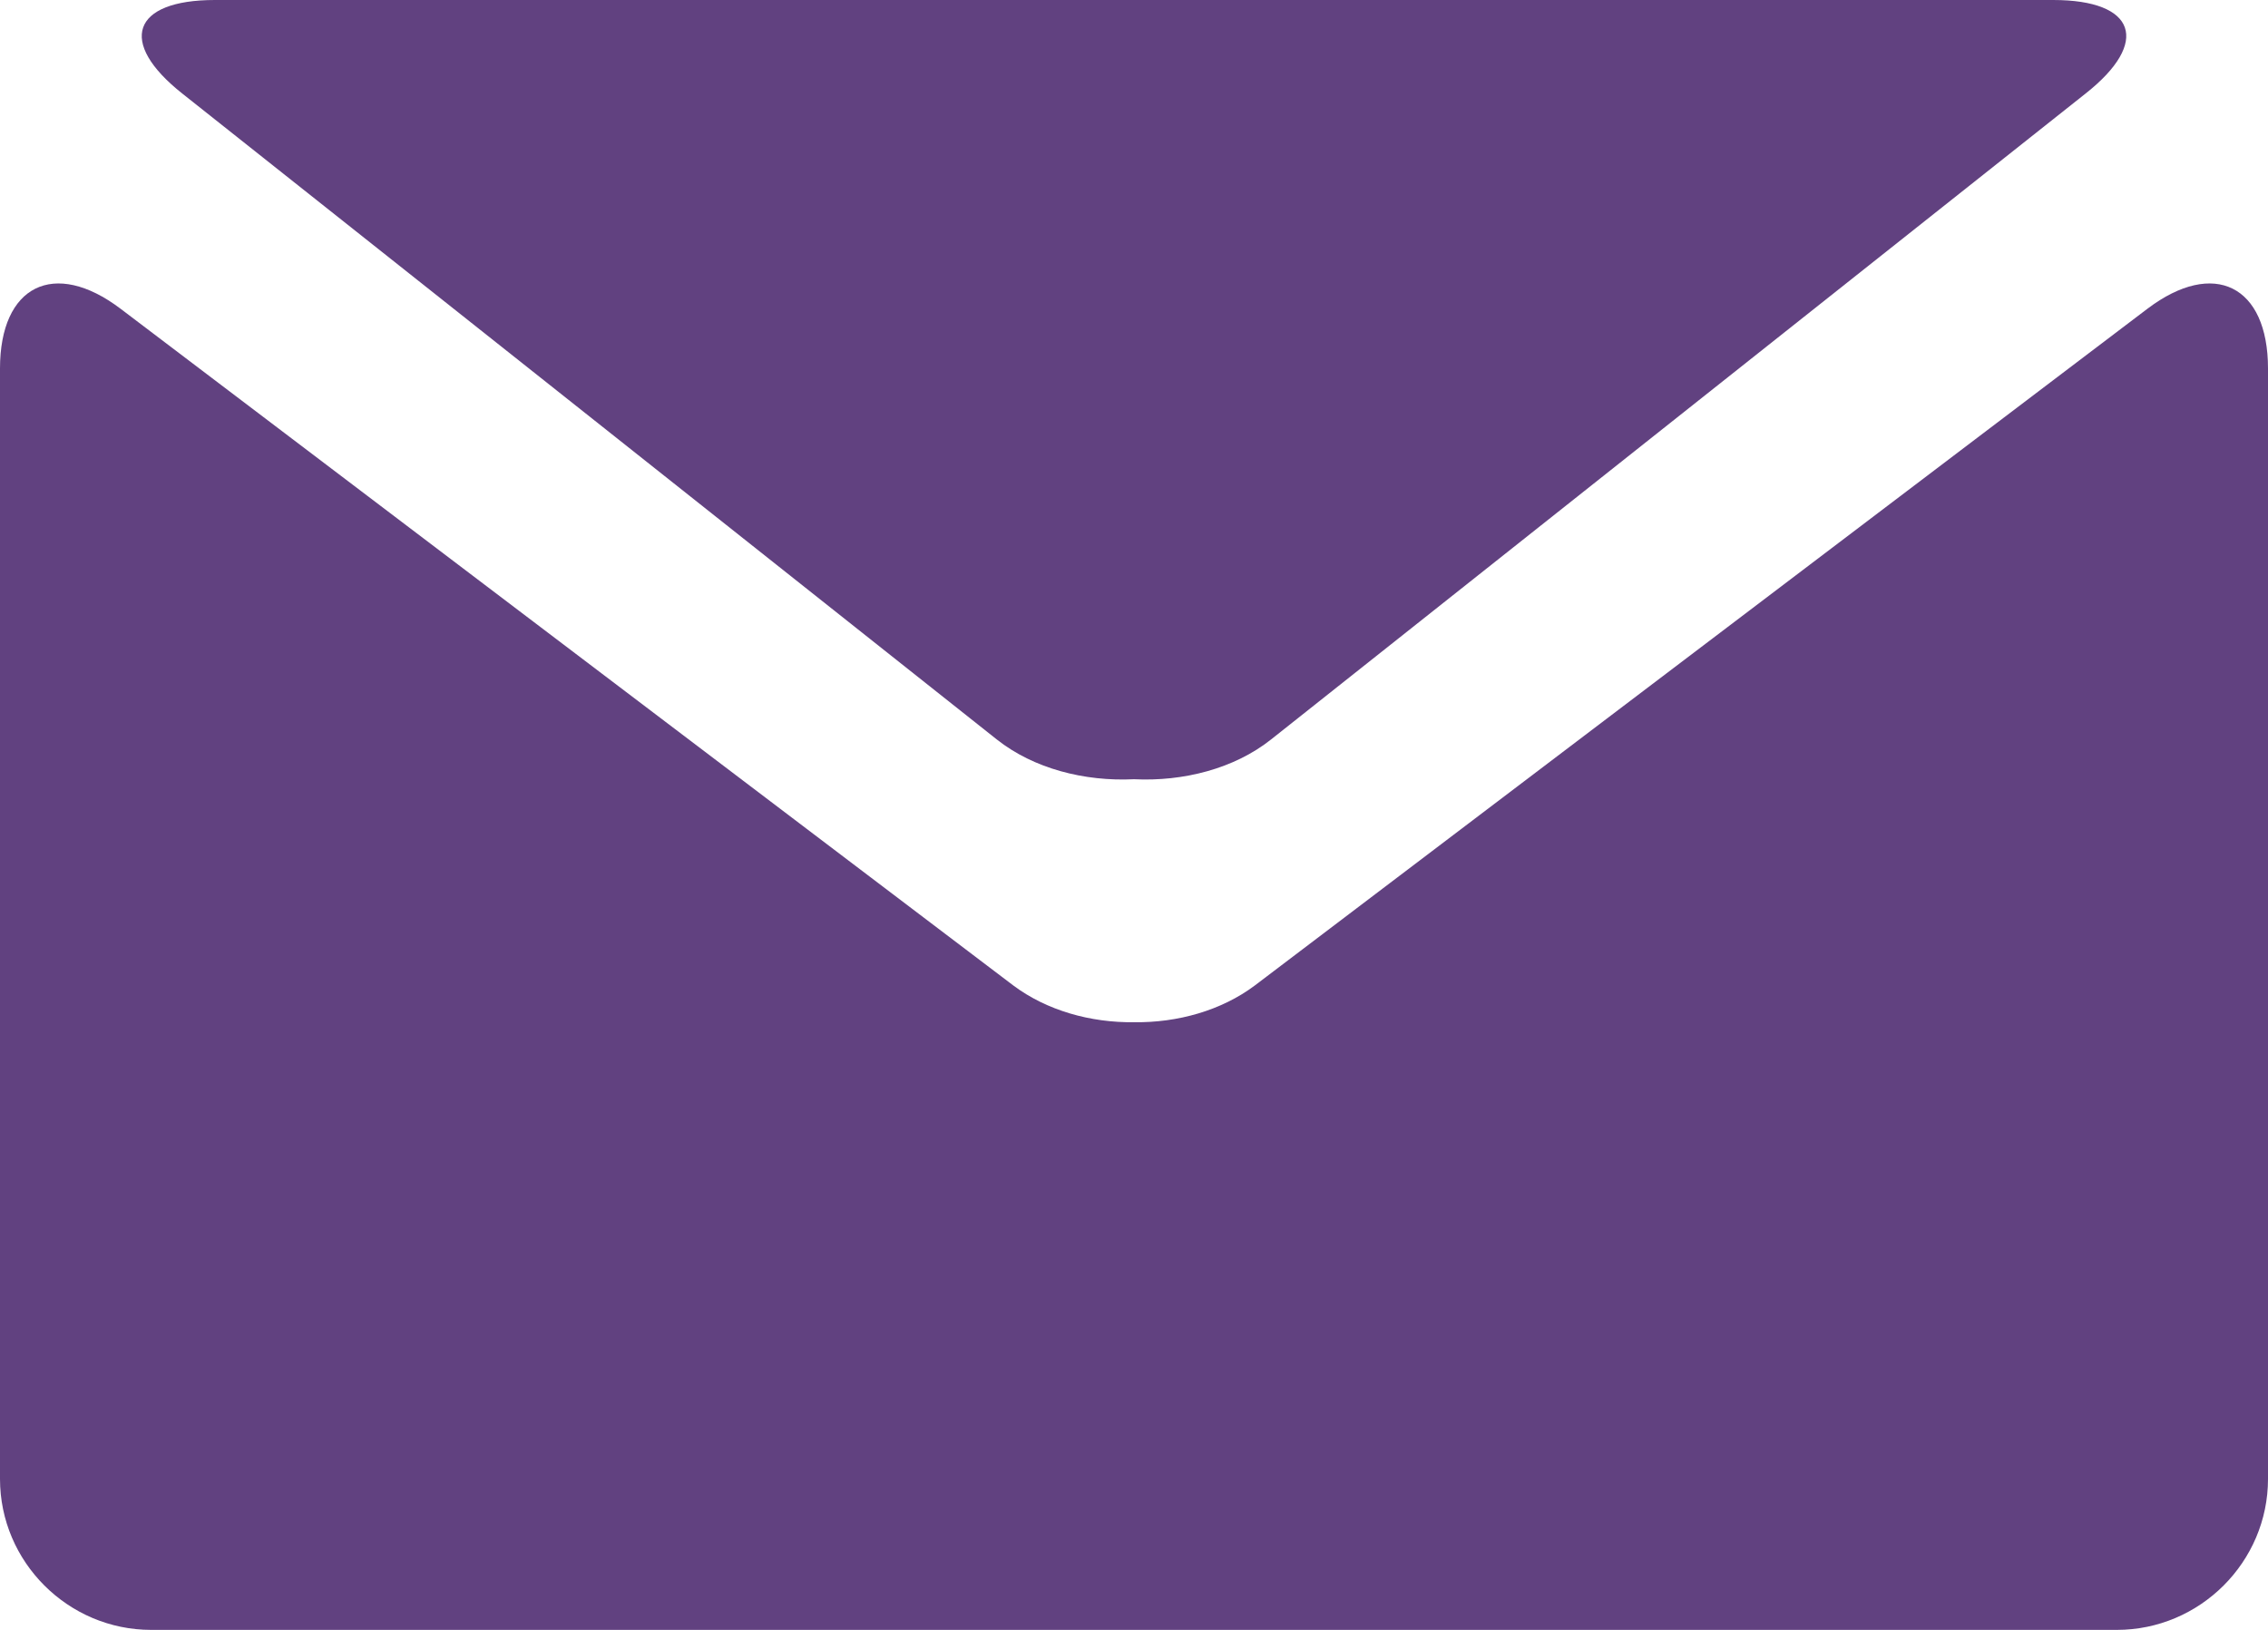 <?xml version="1.0" encoding="UTF-8" standalone="no"?>
<svg width="32px" height="23px" viewBox="0 0 32 23" version="1.1" xmlns="http://www.w3.org/2000/svg" xmlns:xlink="http://www.w3.org/1999/xlink">
    <!-- Generator: Sketch 50.2 (55047) - http://www.bohemiancoding.com/sketch -->
    <title>Group 3</title>
    <desc>Created with Sketch.</desc>
    <defs></defs>
    <g id="Page-1" stroke="none" stroke-width="1" fill="none" fill-rule="evenodd">
        <g id="Contact-Us" transform="translate(-1065, -554)" fill="#614180" fill-rule="nonzero">
            <g id="Group-2" transform="translate(748, 532)">
                <g id="Group-3" transform="translate(317, 22)">
                    <path d="M2.573,1.321 L14.063,10.434 C14.584,10.847 15.302,11.03 16,10.996 C16.696,11.03 17.414,10.848 17.935,10.434 L29.425,1.321 C30.346,0.595 30.137,0 28.969,0 L16.001,0 L3.032,0 C1.863,1.01838708e-15 1.655,0.595 2.573,1.321 Z" id="Shape"></path>
                    <path d="M30.3,4.356 L17.704,13.907 C17.233,14.26 16.616,14.433 16.002,14.425 C15.386,14.433 14.769,14.259 14.298,13.907 L1.7,4.356 C0.765,3.649 0,4.028 0,5.2 L0,20.87 C0,22.041 0.96,23 2.133,23 L15.999,23 L29.867,23 C31.04,23 32,22.041 32,20.87 L32,5.2 C32,4.028 31.235,3.649 30.3,4.356 Z" id="Shape"></path>
                </g>
            </g>
        </g>
    </g>
</svg>
